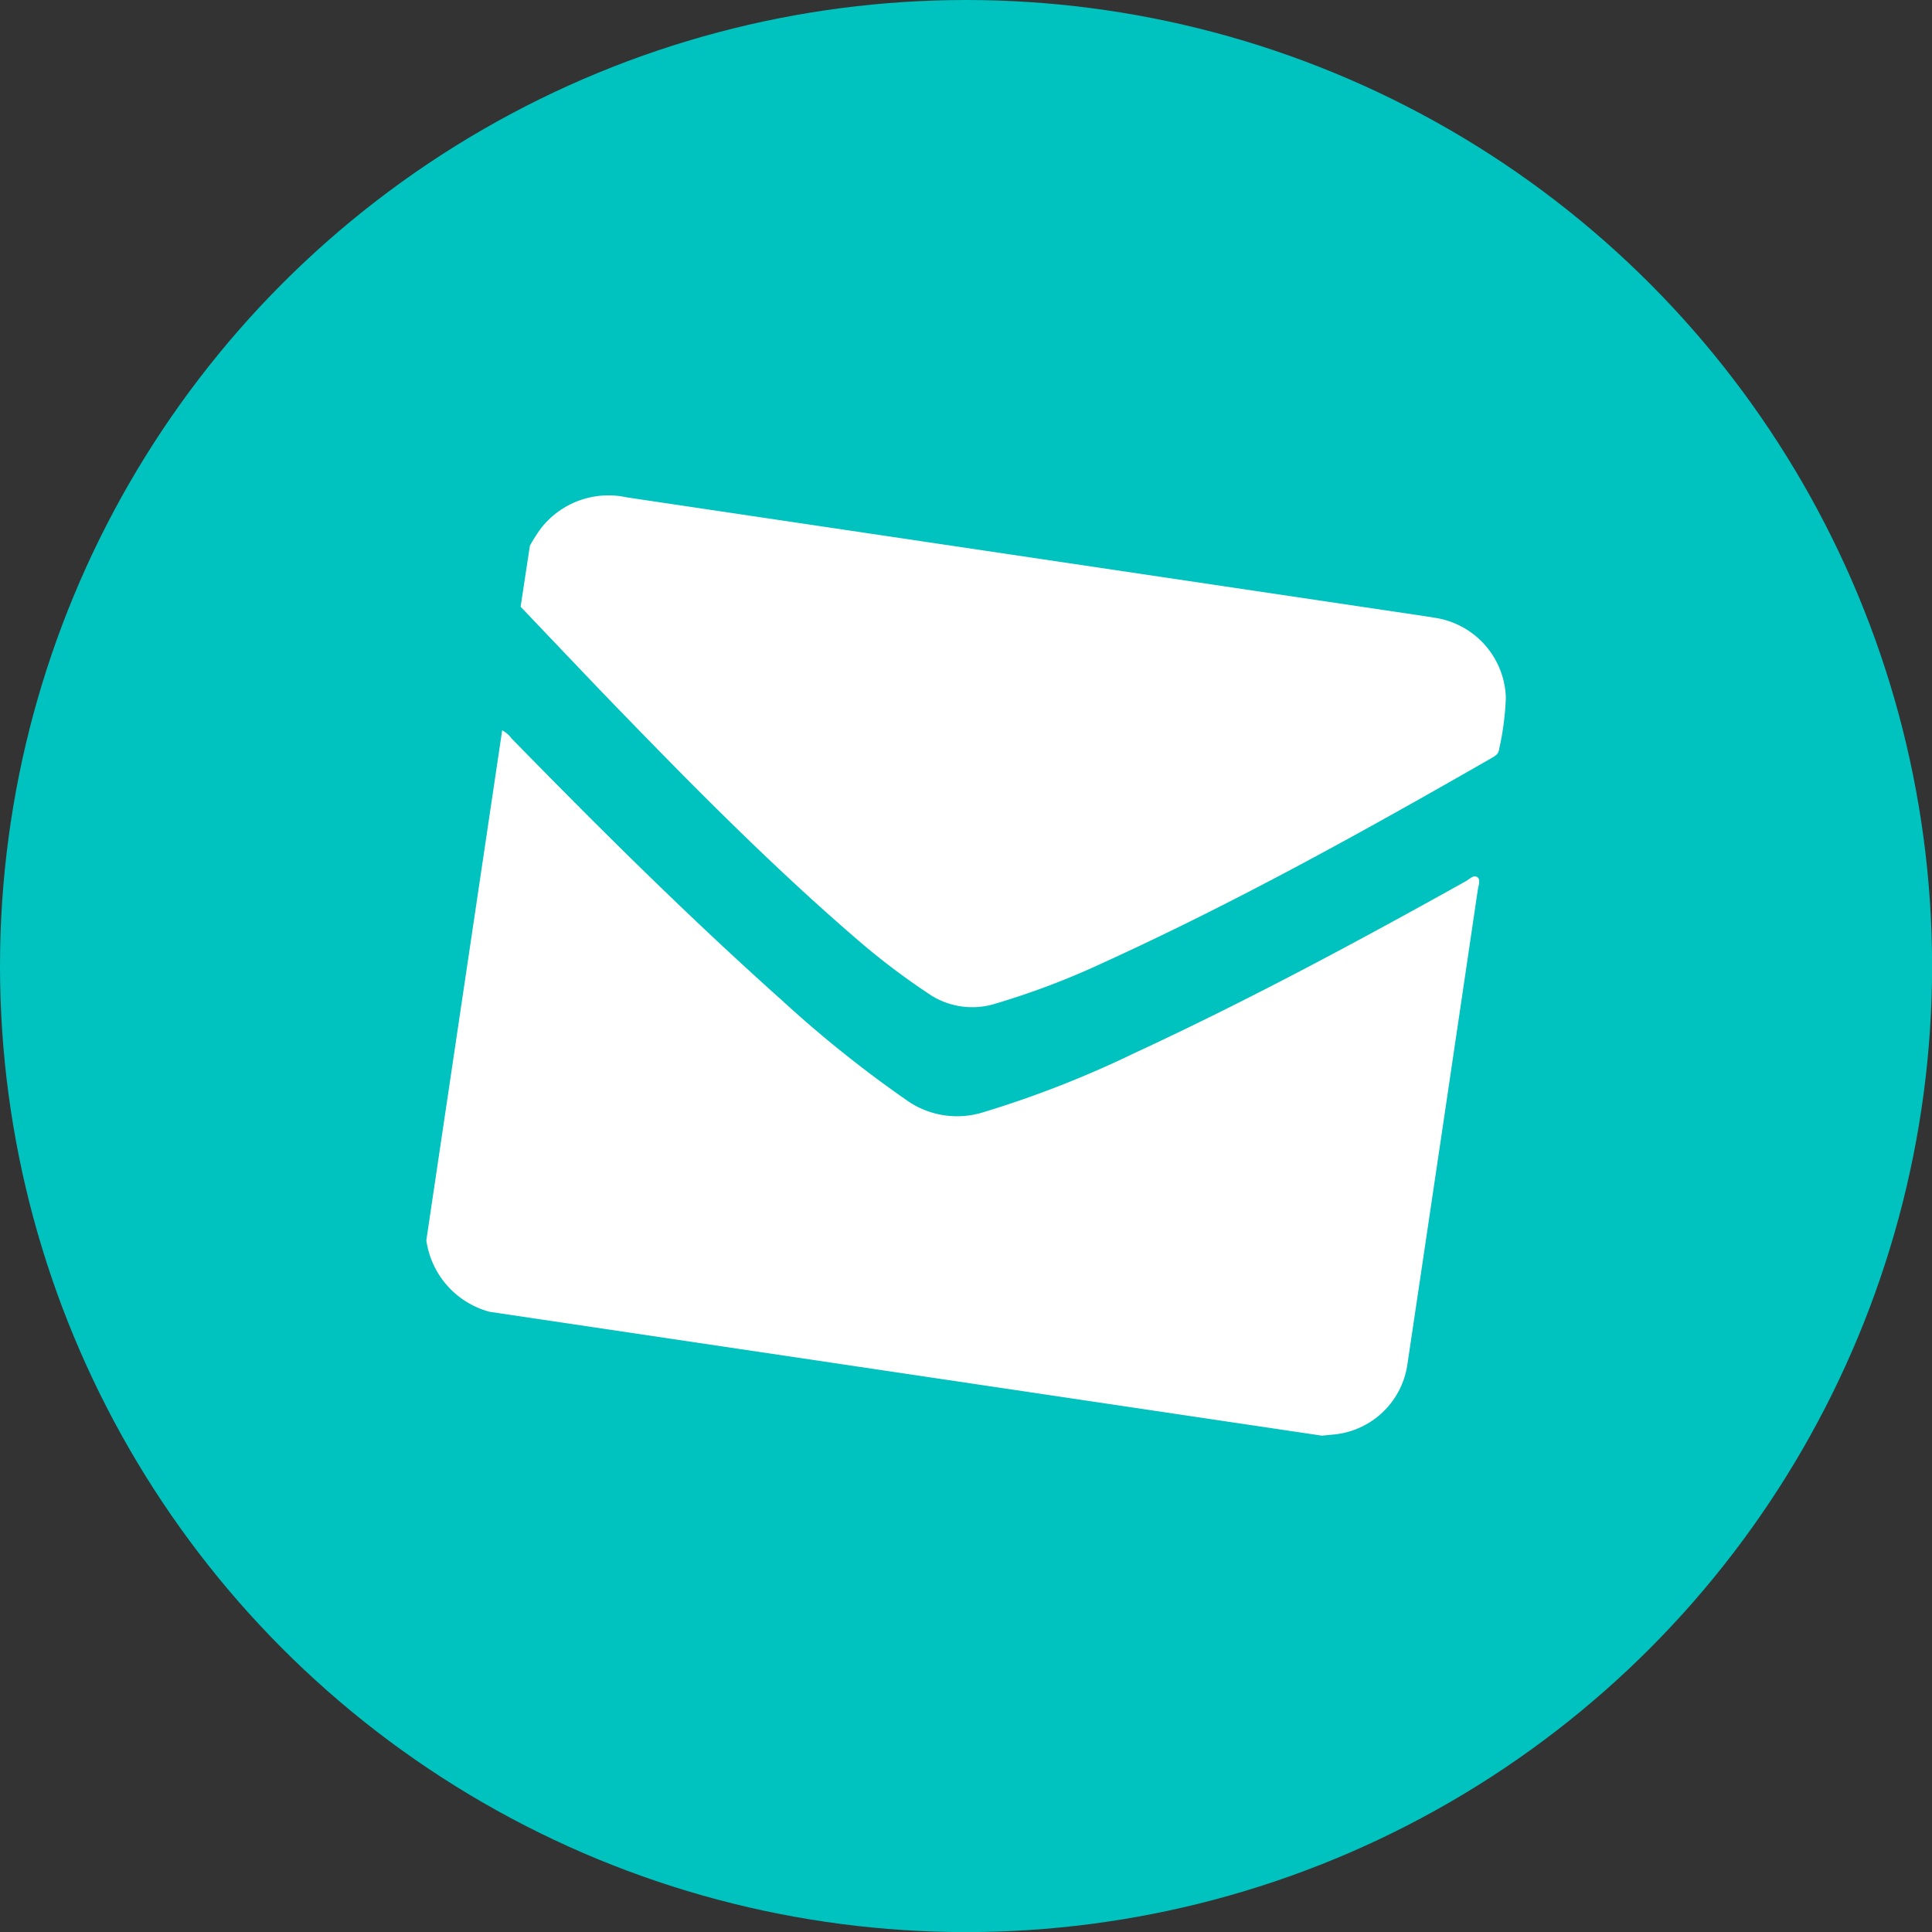 <svg xmlns="http://www.w3.org/2000/svg" width="20.837" height="20.837" viewBox="0 0 20.837 20.837">
    <rect x="0" y="0" width="20.837" height="20.837" fill="#333333" stroke="none"/>
    <g id="mail" transform="translate(-3719.548 -1188.432)">
        <circle id="Ellipse_685" data-name="Ellipse 685" cx="10.419" cy="10.419" r="10.419" transform="translate(3719.548 1188.432)" fill="#00c2be"/>
        <g id="_7X5uYT.tif" data-name="7X5uYT.tif">
            <g id="_7X5uYT.tif-2" data-name="7X5uYT.tif">
                <g id="Groupe_5713" data-name="Groupe 5713">
                    <path id="Tracé_43343" data-name="Tracé 43343" d="M3724.146,1201.809l.818-5.5a.282.282,0,0,1,.1.086c.948.97,1.909,1.925,2.921,2.829a12.724,12.724,0,0,0,1.33,1.066.943.943,0,0,0,.837.138,11.161,11.161,0,0,0,1.616-.631c1.225-.567,2.413-1.205,3.591-1.862.038-.022.081-.069.121-.044s.014.09.007.134q-.378,2.562-.76,5.123a.887.887,0,0,1-.788.755l-.134.013-8.977-1.336A.933.933,0,0,1,3724.146,1201.809Z" fill="#fff"/>
                    <path id="Tracé_43344" data-name="Tracé 43344" d="M3725.163,1194.976l.1-.659a1.929,1.929,0,0,1,.117-.184.923.923,0,0,1,.927-.337l8.625,1.284.093.015a.9.9,0,0,1,.764.862,3.038,3.038,0,0,1-.075.566c-.007.046-.047.066-.083.087-1.369.785-2.748,1.551-4.186,2.206a8.366,8.366,0,0,1-1.156.439.836.836,0,0,1-.741-.116,7.631,7.631,0,0,1-.7-.527c-.982-.84-1.885-1.761-2.782-2.689C3725.765,1195.609,3725.465,1195.292,3725.163,1194.976Z" fill="#fff"/>
                </g>
            </g>
        </g>
    </g>
</svg>
